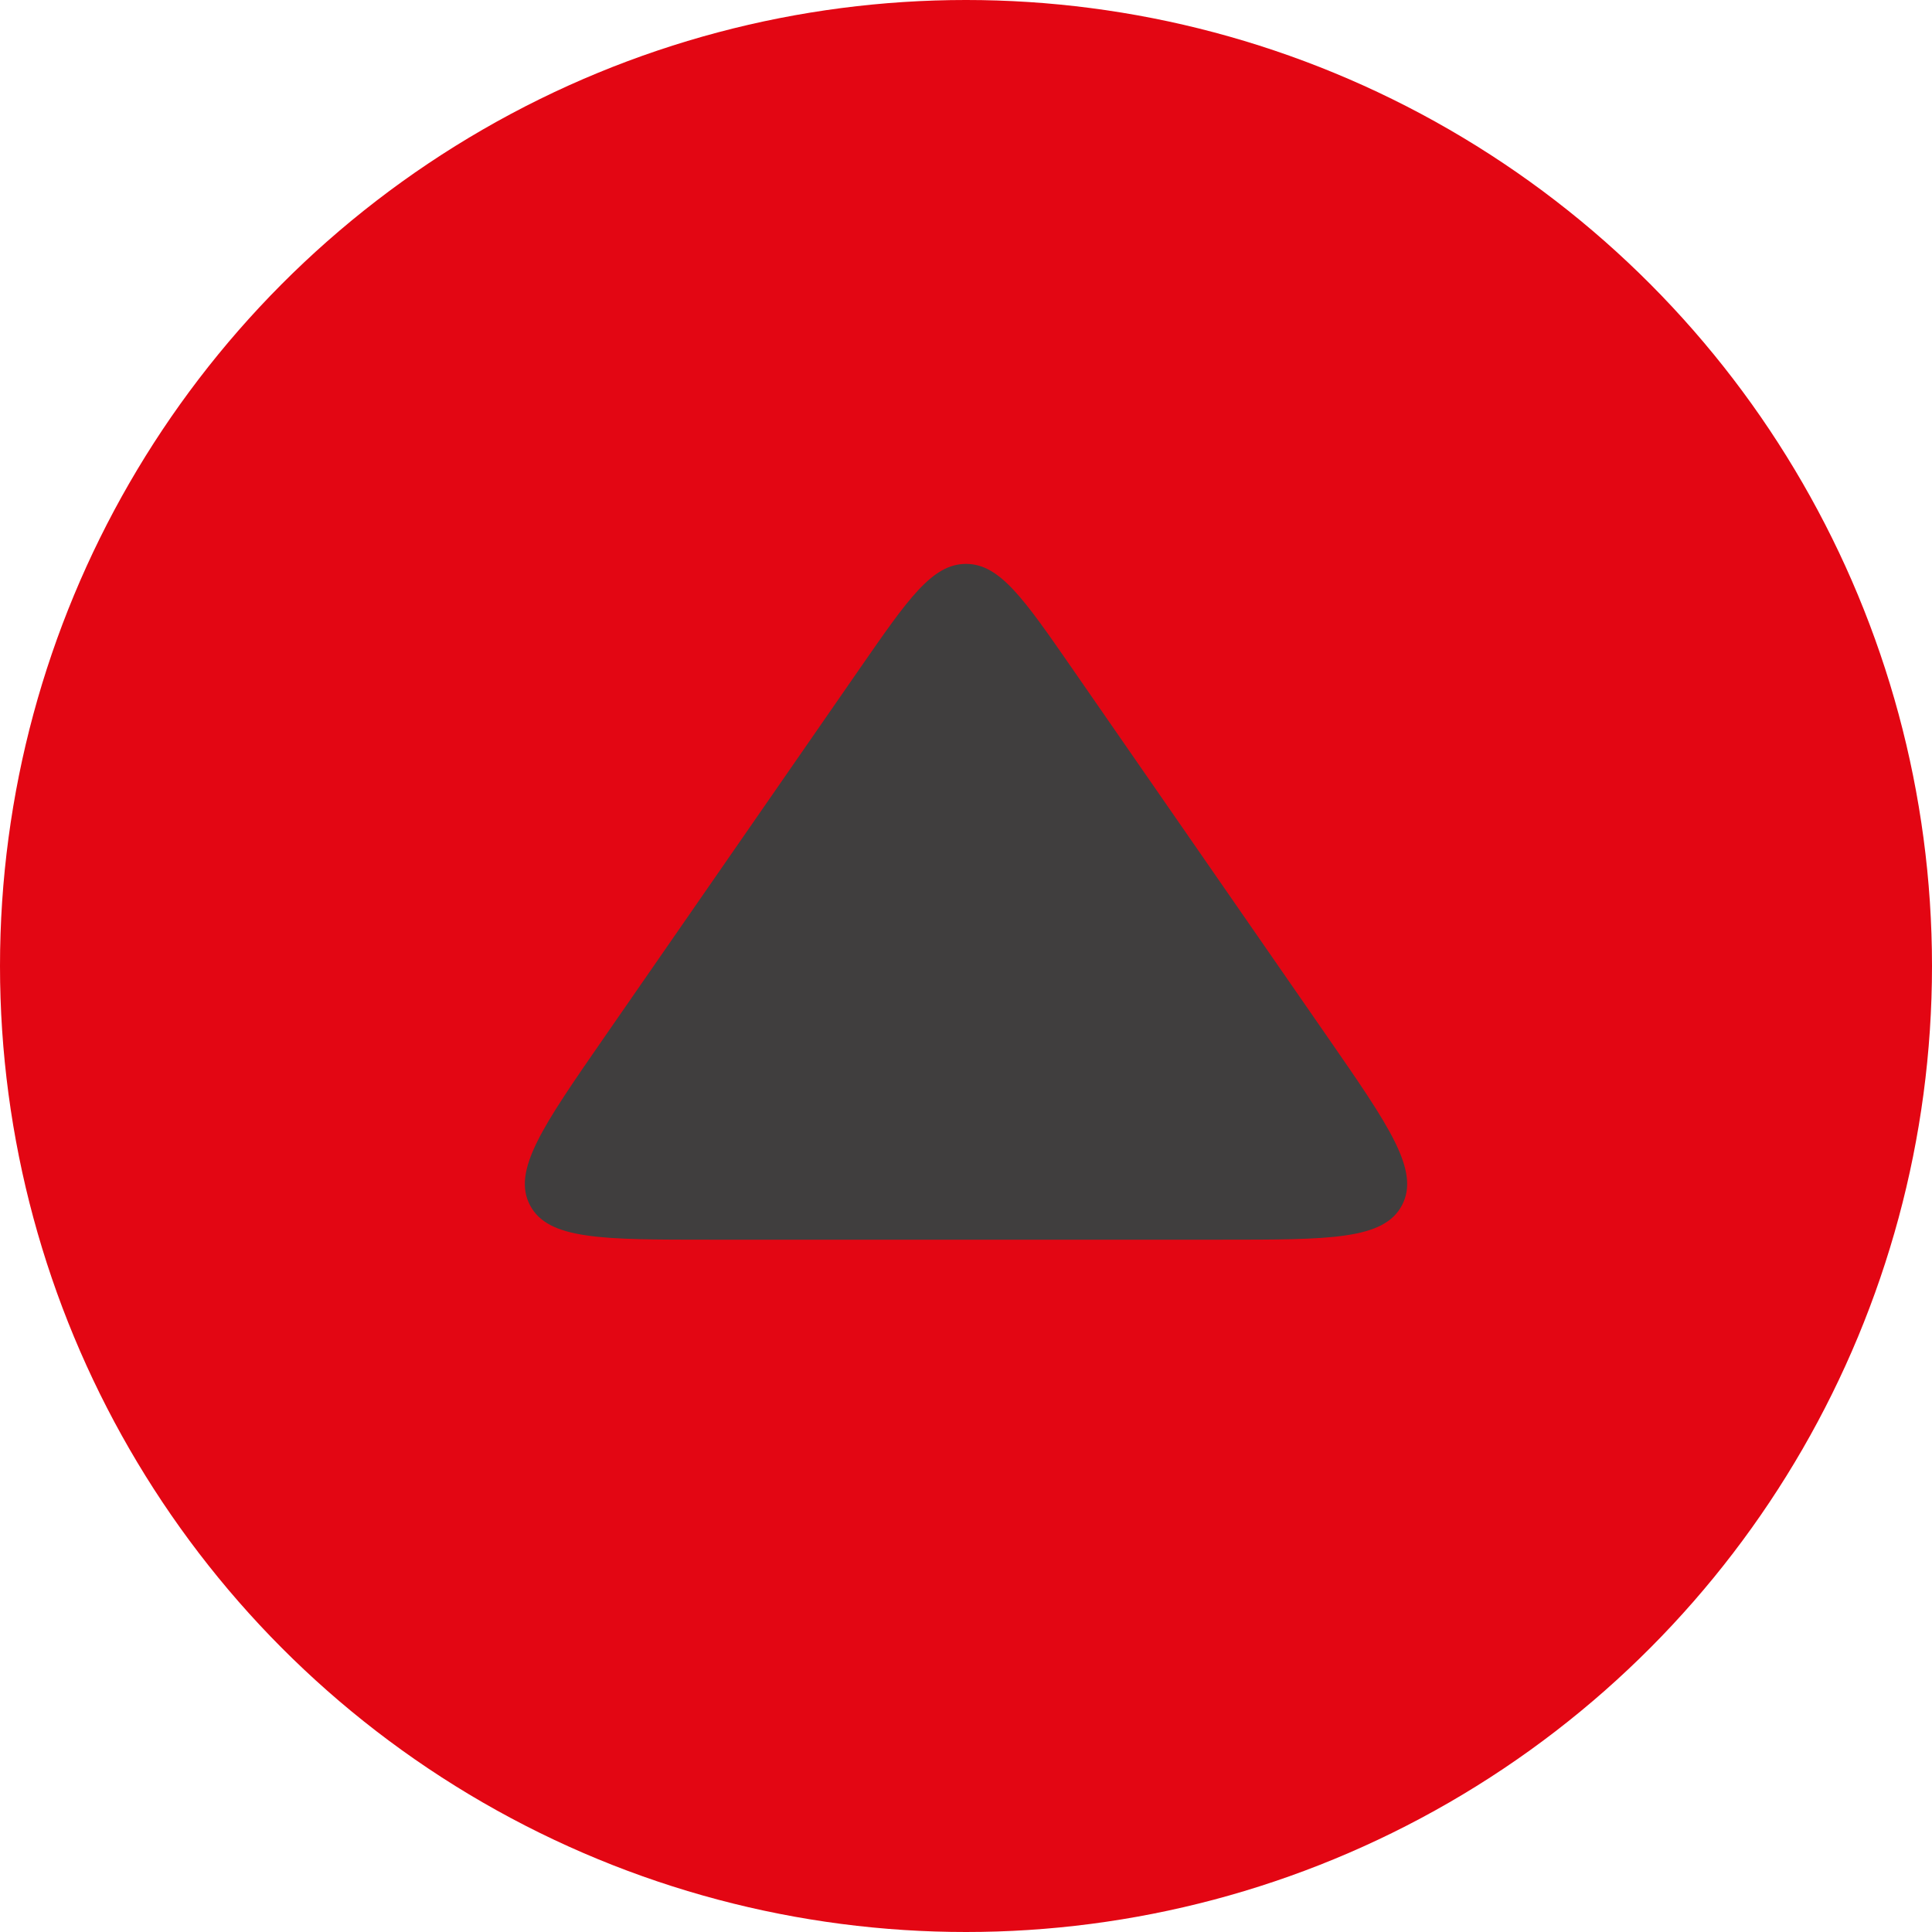 <?xml version="1.0" encoding="UTF-8"?> <svg xmlns="http://www.w3.org/2000/svg" width="60" height="60" viewBox="0 0 60 60" fill="none"> <circle cx="30" cy="30" r="30" fill="#E30613"></circle> <path d="M26.712 20.746C28.206 18.59 28.953 17.512 30 17.512C31.047 17.512 31.794 18.59 33.288 20.746L41.239 32.222C43.148 34.978 44.103 36.356 43.541 37.428C42.98 38.5 41.304 38.5 37.951 38.5H22.049C18.696 38.5 17.02 38.5 16.459 37.428C15.897 36.356 16.852 34.978 18.761 32.222L26.712 20.746Z" fill="#403E3E"></path> </svg> 